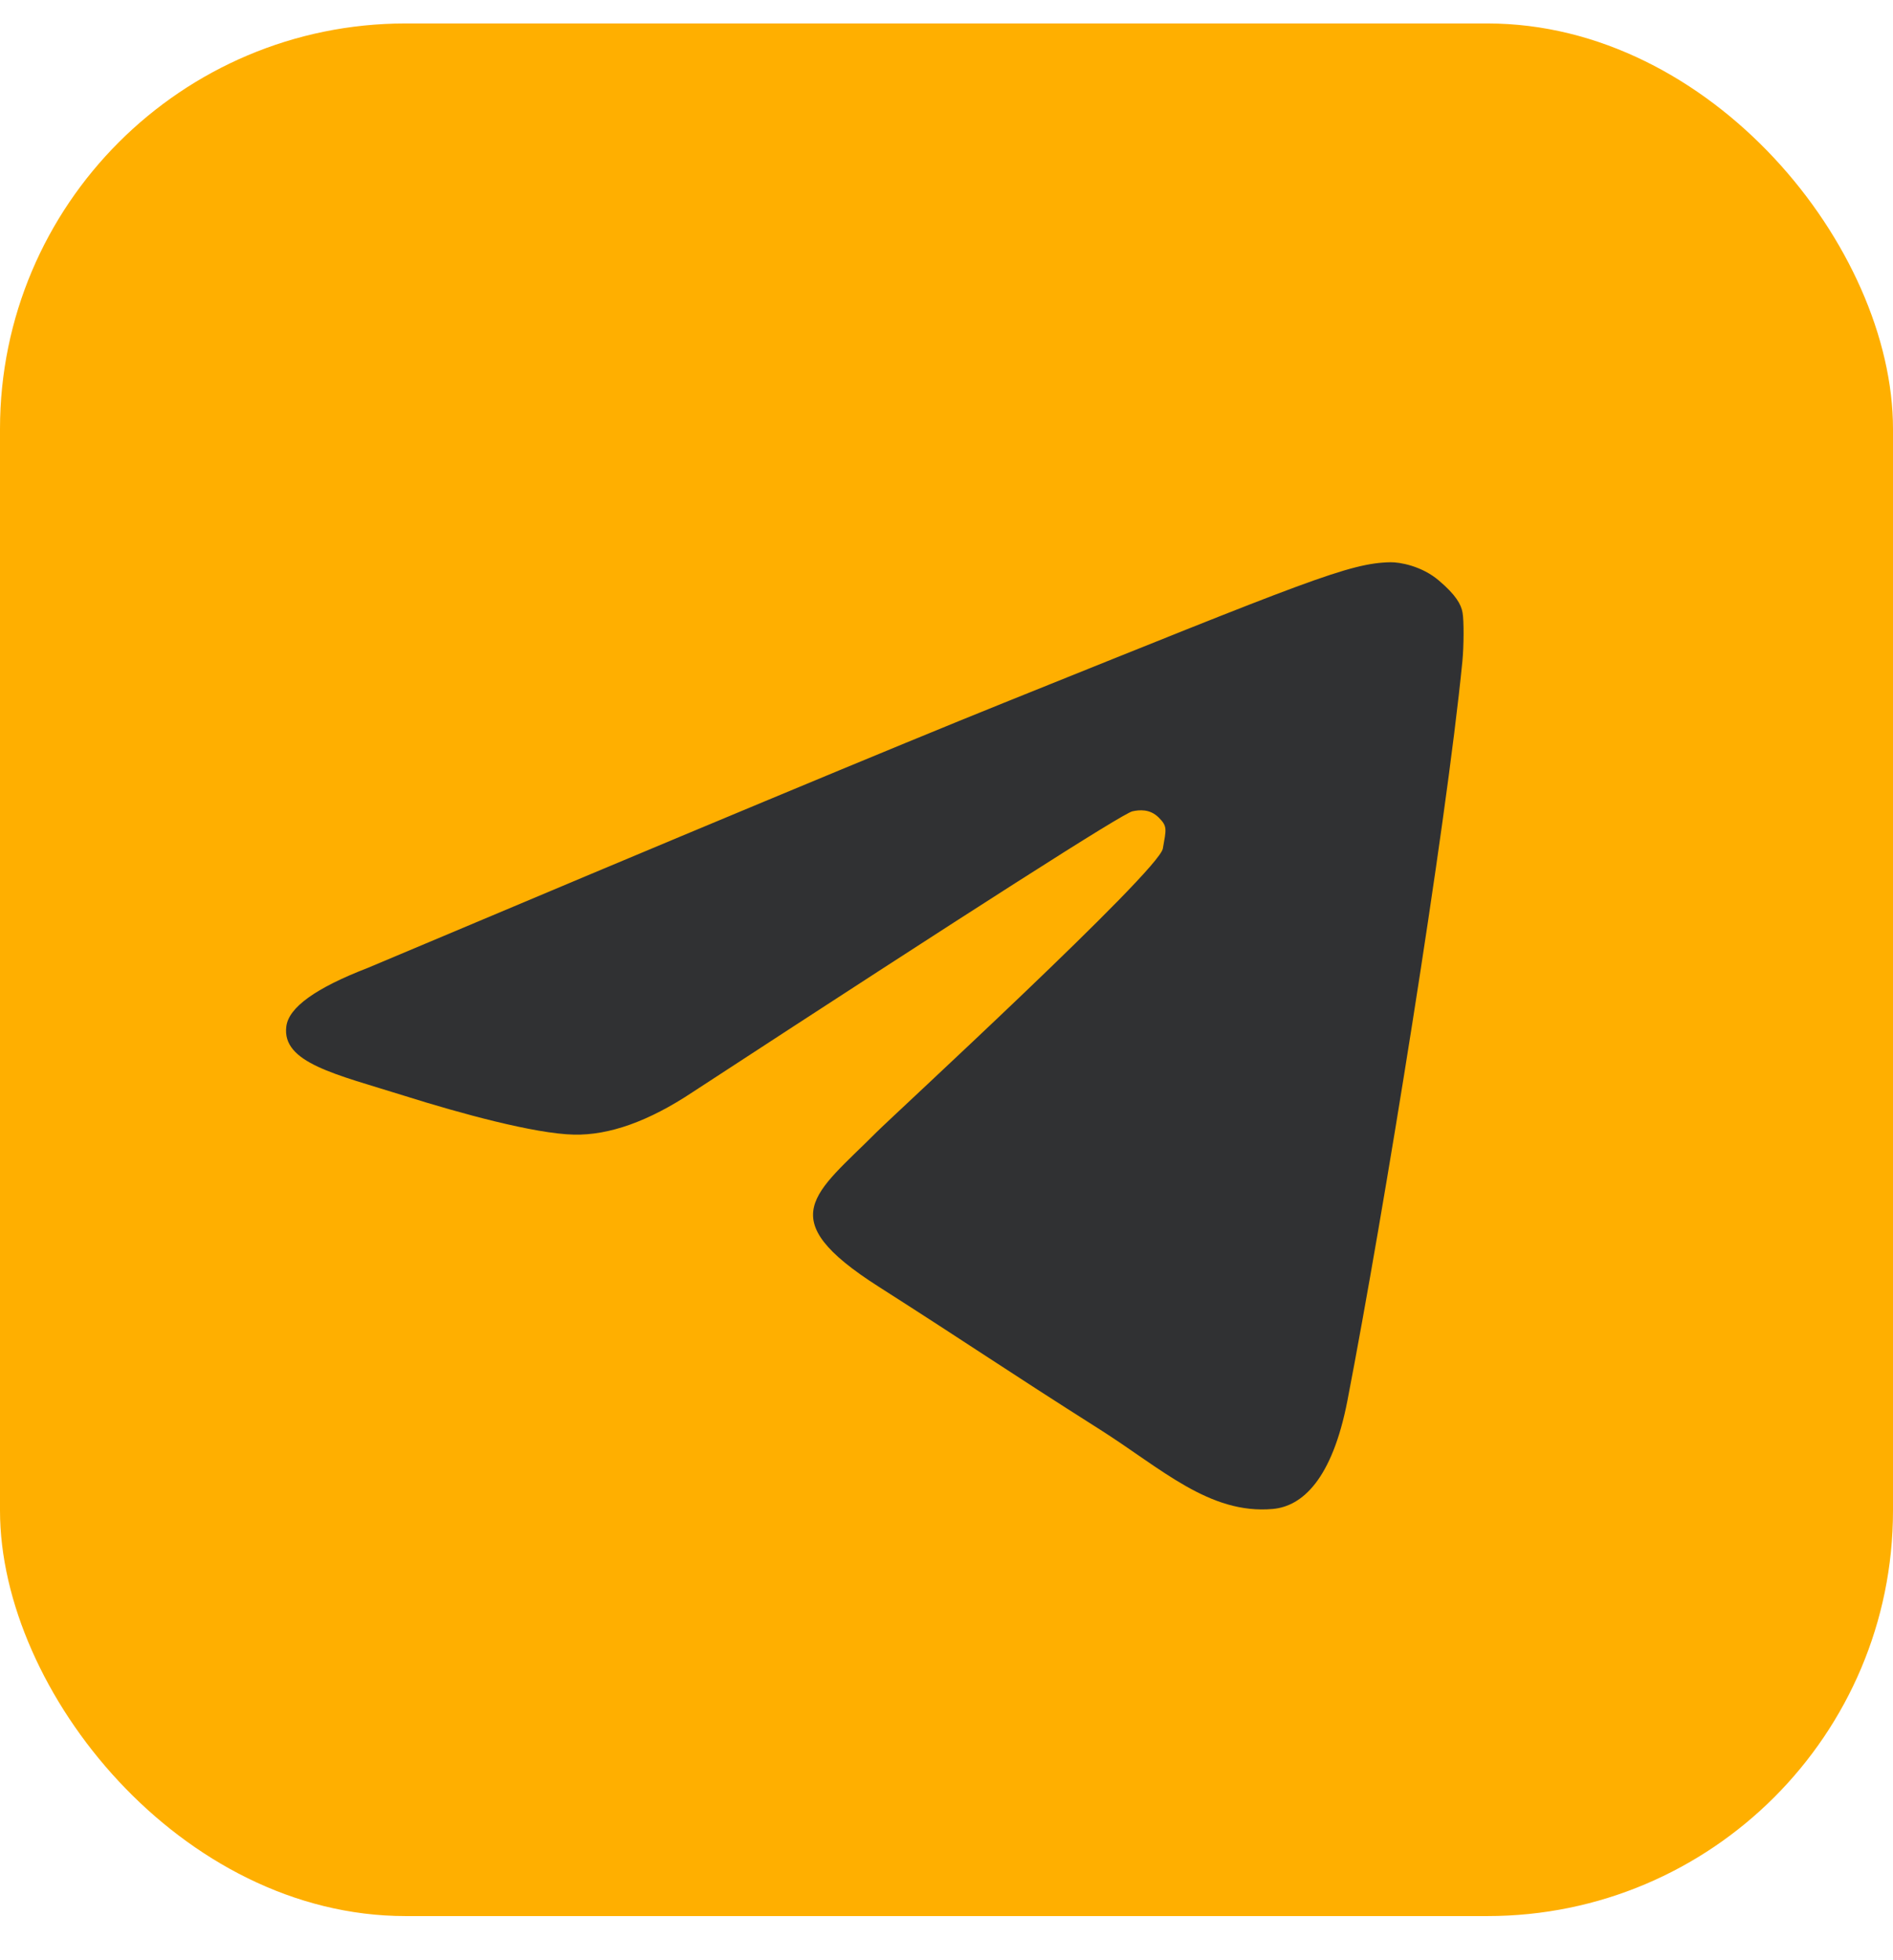 <svg width="28" height="29" viewBox="0 0 28 29" fill="none" xmlns="http://www.w3.org/2000/svg">
<rect y="0.347" width="28" height="28" rx="6" fill="#FFAF00"/>
<path fill-rule="evenodd" clip-rule="evenodd" d="M5.436 14.321C10.143 12.336 13.283 11.028 14.853 10.396C19.338 8.591 19.96 8.329 20.568 8.318C20.701 8.316 21.027 8.371 21.281 8.587C21.535 8.802 21.612 8.942 21.633 9.063C21.655 9.185 21.652 9.563 21.631 9.78C21.388 12.251 20.465 17.954 19.93 20.722C19.703 21.893 19.258 22.286 18.826 22.324C17.889 22.408 17.177 21.724 16.268 21.148C14.847 20.247 14.373 19.914 12.994 19.034C11.399 18.017 12.056 17.664 12.964 16.751C13.202 16.512 17.142 12.887 17.2 12.554C17.251 12.264 17.27 12.226 17.139 12.095C17.008 11.964 16.851 11.981 16.75 12.003C16.608 12.034 14.438 13.42 10.241 16.16C9.597 16.588 9.013 16.797 8.49 16.786C7.913 16.774 6.804 16.471 5.98 16.211C4.968 15.893 4.165 15.725 4.235 15.185C4.271 14.903 4.672 14.616 5.436 14.321Z" fill="#303133"/>
</svg>

